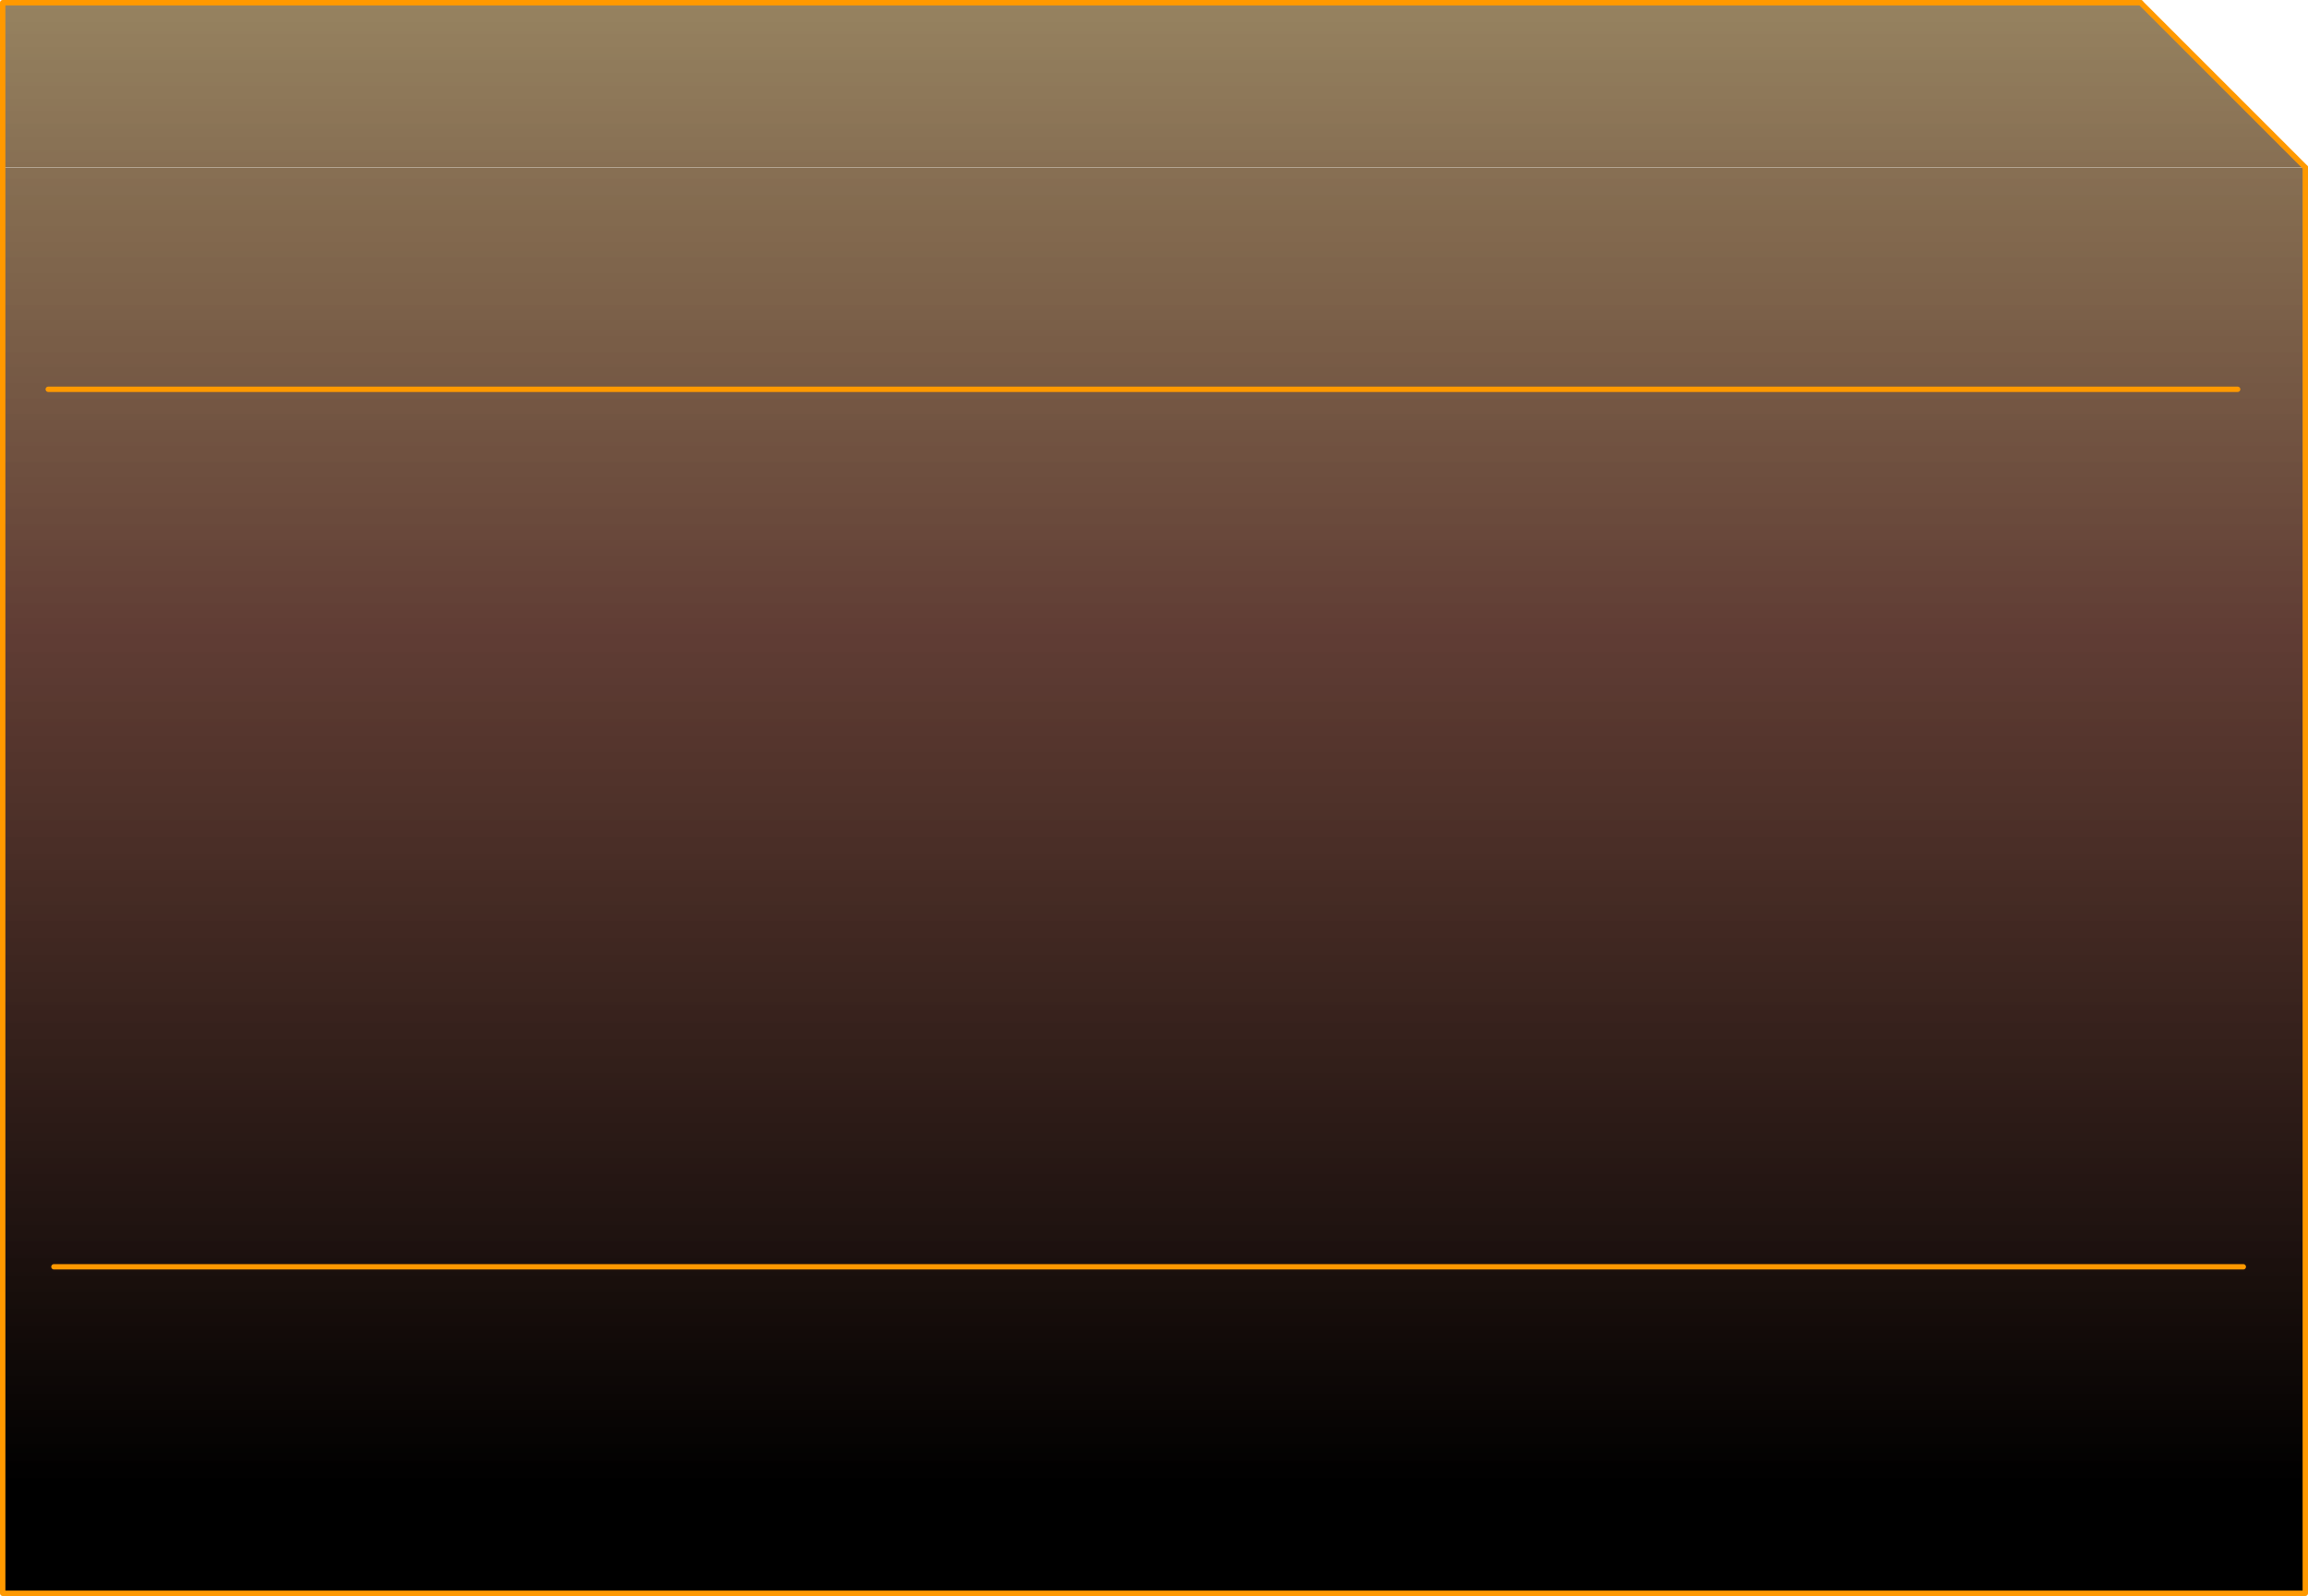 <?xml version="1.0" encoding="UTF-8" standalone="no"?>
<svg xmlns:xlink="http://www.w3.org/1999/xlink" height="296.0px" width="428.0px" xmlns="http://www.w3.org/2000/svg">
  <g transform="matrix(1.0, 0.0, 0.0, 1.0, 0.5, 0.5)">
    <path d="M396.45 0.0 L427.0 30.55 0.0 30.55 0.0 0.0 396.45 0.0" fill="url(#gradient0)" fill-rule="evenodd" stroke="none"/>
    <path d="M427.0 30.6 L427.0 295.0 0.0 295.0 0.0 30.6 427.0 30.6 M414.45 71.7 L8.45 71.7 414.45 71.7" fill="url(#gradient1)" fill-rule="evenodd" stroke="none"/>
    <path d="M396.45 0.0 L0.0 0.0 0.0 30.55 M0.0 30.6 L0.0 295.0 427.0 295.0 427.0 30.6 M8.45 71.7 L414.45 71.7" fill="none" stroke="#ff9900" stroke-linecap="round" stroke-linejoin="round" stroke-width="1.0"/>
    <path d="M427.0 30.55 L396.45 0.0 Z" fill="none" stroke="#ff9900" stroke-linecap="round" stroke-linejoin="round" stroke-width="1.0"/>
    <path d="M9.5 234.45 L415.5 234.45" fill="none" stroke="#ff9900" stroke-linecap="round" stroke-linejoin="round" stroke-width="1.0"/>
  </g>
  <defs>
    <linearGradient gradientTransform="matrix(0.0, -0.153, 0.261, 0.0, 213.5, 104.0)" gradientUnits="userSpaceOnUse" id="gradient0" spreadMethod="pad" x1="-819.2" x2="819.2">
      <stop offset="0.0" stop-color="#000000"/>
      <stop offset="0.518" stop-color="#390d02" stop-opacity="0.8"/>
      <stop offset="1.0" stop-color="#614505" stop-opacity="0.6"/>
    </linearGradient>
    <linearGradient gradientTransform="matrix(0.0, -0.188, 0.261, 0.0, 213.5, 121.15)" gradientUnits="userSpaceOnUse" id="gradient1" spreadMethod="pad" x1="-819.2" x2="819.2">
      <stop offset="0.0" stop-color="#000000"/>
      <stop offset="0.518" stop-color="#390d02" stop-opacity="0.8"/>
      <stop offset="1.0" stop-color="#614505" stop-opacity="0.6"/>
    </linearGradient>
  </defs>
</svg>

